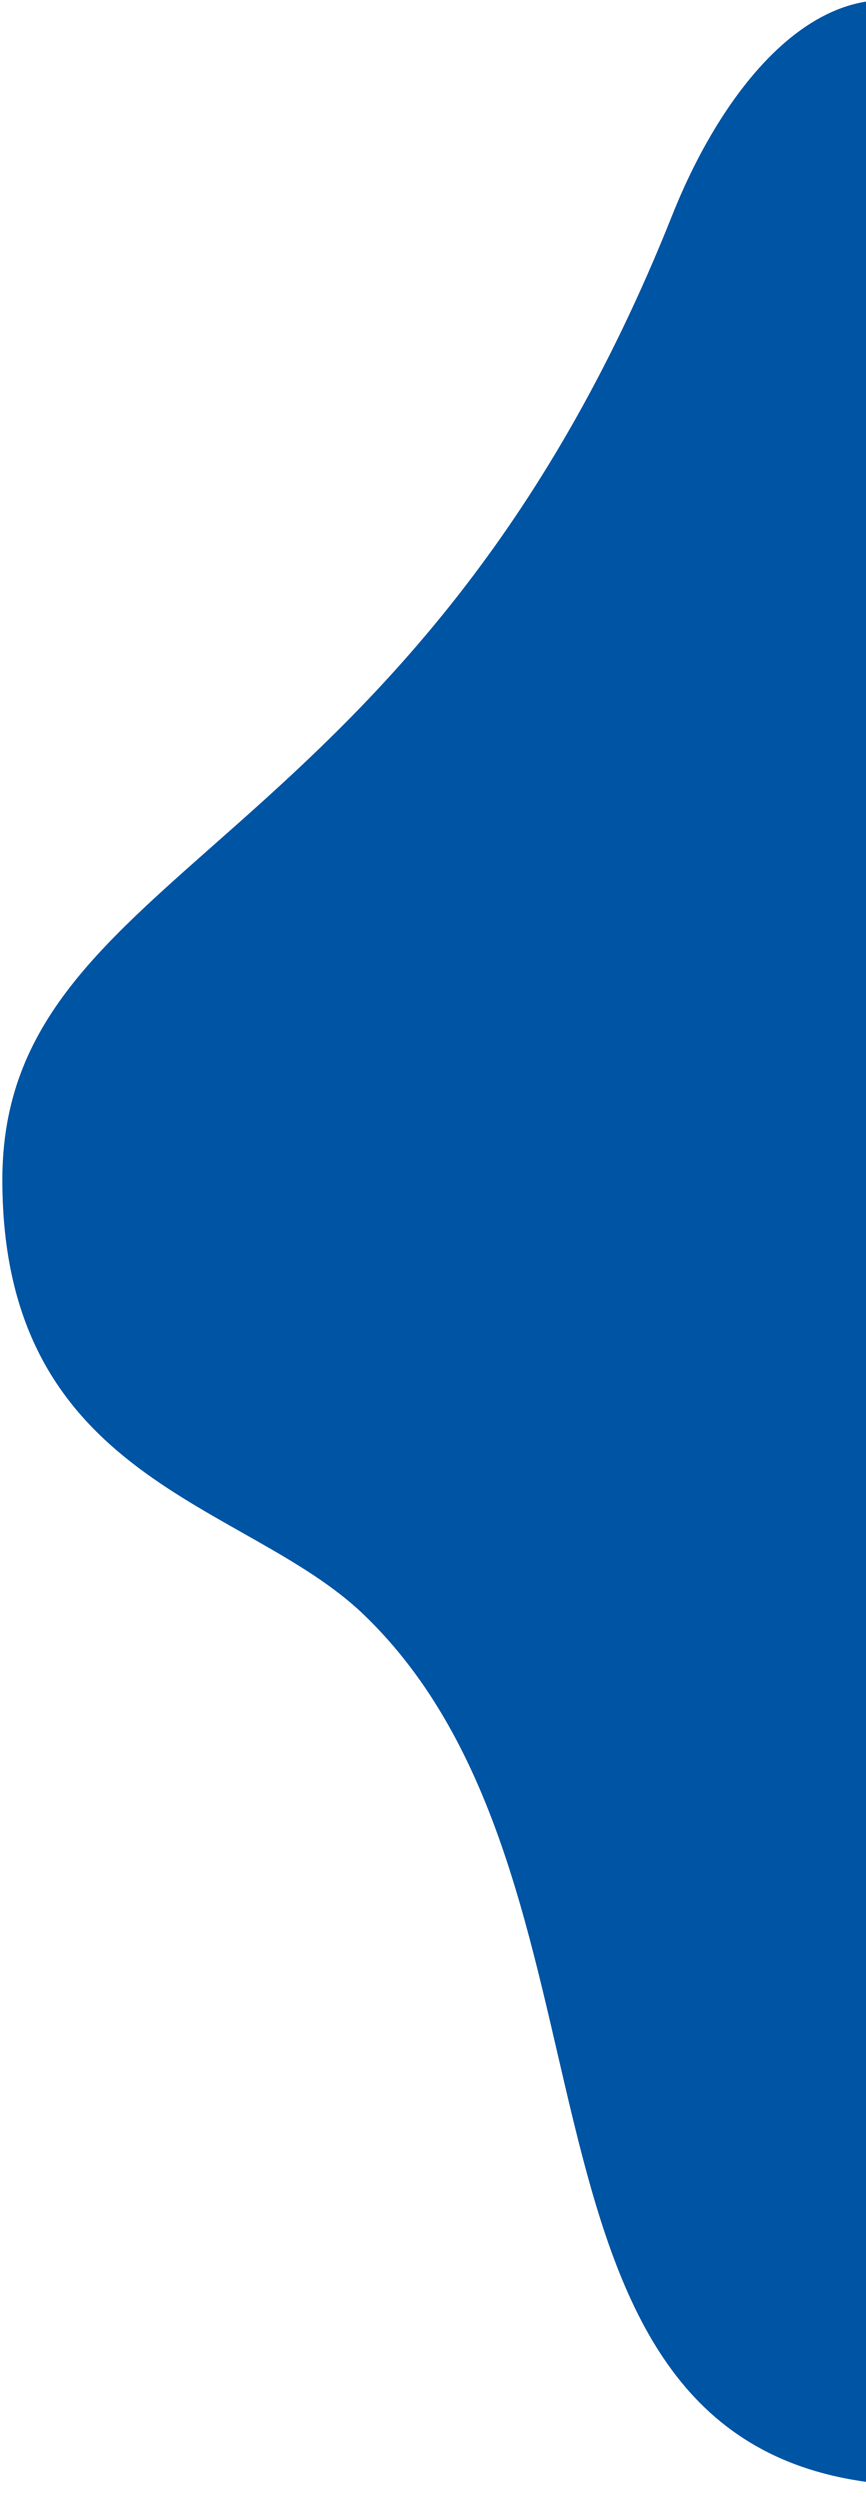 <svg width="185" height="534" viewBox="0 0 185 534" fill="none" xmlns="http://www.w3.org/2000/svg">
<path d="M361.81 256.037C368.39 283.738 376.966 311.416 387.69 337.791C439.759 465.851 324.113 551.223 183.946 529.952C103.944 517.812 136.04 400.793 77.628 344.796C52.426 320.636 0.5 316.55 0.5 252C0.499 184.131 88.61 184.204 143.612 45.951C156.082 14.605 180.366 -13.124 207.704 6.642C264.116 47.429 340.557 166.558 361.81 256.037Z" fill="#0054A4"/>
</svg>
